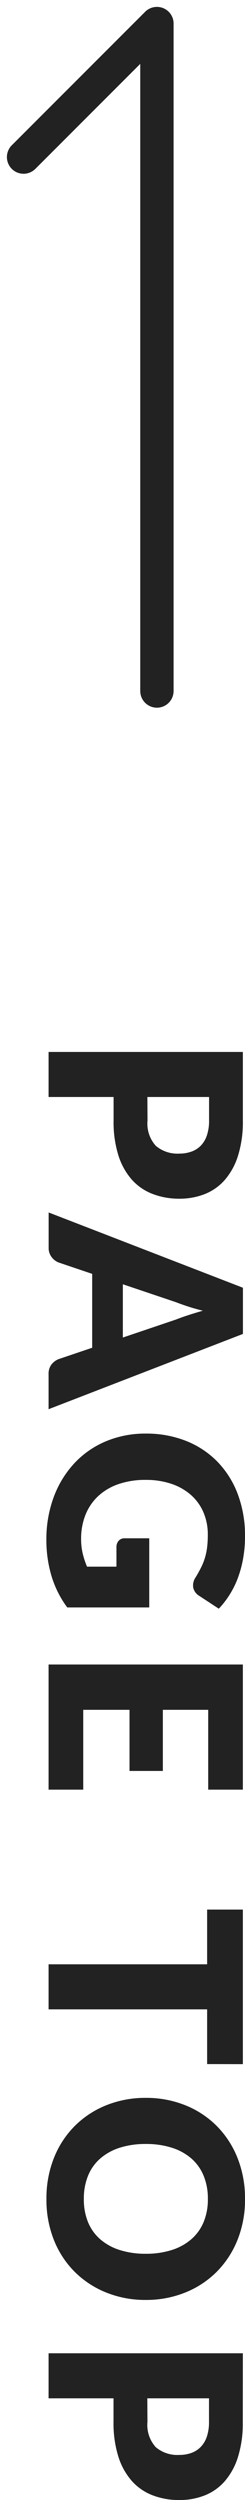 <svg xmlns="http://www.w3.org/2000/svg" width="14.698" height="149.834" viewBox="0 0 14.698 149.834">
  <g id="グループ_316" data-name="グループ 316" transform="translate(-1235.086 -916.086)">
    <path id="パス_702" data-name="パス 702" d="M5.24-5.936a1.984,1.984,0,0,0,1.52-.5,2,2,0,0,0,.464-1.408,2.106,2.106,0,0,0-.12-.728A1.481,1.481,0,0,0,6.74-9.14,1.637,1.637,0,0,0,6.124-9.5a2.725,2.725,0,0,0-.884-.128H3.832v3.7Zm0-5.72a6.781,6.781,0,0,1,2.116.292,4.061,4.061,0,0,1,1.456.8,3.135,3.135,0,0,1,.844,1.208,4.1,4.1,0,0,1,.272,1.5,4.422,4.422,0,0,1-.28,1.6A3.211,3.211,0,0,1,8.792-5a4.034,4.034,0,0,1-1.46.812A6.692,6.692,0,0,1,5.24-3.9H3.832V0h-2.7V-11.656Zm13.008,7.2-1.08-3.192q-.12-.3-.256-.716t-.272-.892q-.12.488-.256.9t-.256.72L15.056-4.456ZM22.544,0h-2.1a.915.915,0,0,1-.568-.164,1.042,1.042,0,0,1-.328-.42l-.688-2.032H14.432L13.744-.584a.972.972,0,0,1-.316.4.882.882,0,0,1-.564.18H10.752l4.512-11.656h2.768ZM30.28-6.04h4.144v4.92a6.126,6.126,0,0,1-1.908.952,7.5,7.5,0,0,1-2.116.3,7.272,7.272,0,0,1-2.62-.452,6.036,6.036,0,0,1-2.02-1.248,5.477,5.477,0,0,1-1.3-1.888,6.094,6.094,0,0,1-.456-2.372,6.458,6.458,0,0,1,.432-2.4,5.4,5.4,0,0,1,1.236-1.884,5.608,5.608,0,0,1,1.944-1.232,7.027,7.027,0,0,1,2.548-.44,7.421,7.421,0,0,1,1.368.12,6.73,6.73,0,0,1,1.18.328,5.43,5.43,0,0,1,.988.5,5.321,5.321,0,0,1,.8.624L33.72-9.024a.753.753,0,0,1-.476.344.84.84,0,0,1-.628-.144q-.32-.192-.6-.332a3.685,3.685,0,0,0-.58-.228,3.8,3.8,0,0,0-.624-.128,6.123,6.123,0,0,0-.736-.04,3.357,3.357,0,0,0-1.368.268,2.933,2.933,0,0,0-1.036.756,3.419,3.419,0,0,0-.66,1.172,4.724,4.724,0,0,0-.232,1.524,4.905,4.905,0,0,0,.256,1.648,3.409,3.409,0,0,0,.724,1.216,3.1,3.1,0,0,0,1.12.756,3.866,3.866,0,0,0,1.444.26,3.757,3.757,0,0,0,.884-.1,4.942,4.942,0,0,0,.772-.256V-4.072H30.824a.559.559,0,0,1-.4-.136.453.453,0,0,1-.144-.344ZM40.56-9.576v2.72h3.664v2H40.56V-2.08h4.784V0h-7.5V-11.656h7.5v2.08Zm21.232.064h-3.28V0h-2.7V-9.512h-3.28v-2.144h9.264Zm14.136,3.68a6.264,6.264,0,0,1-.436,2.352,5.669,5.669,0,0,1-1.228,1.892,5.631,5.631,0,0,1-1.908,1.26A6.489,6.489,0,0,1,69.88.128,6.519,6.519,0,0,1,67.4-.328a5.666,5.666,0,0,1-1.916-1.26A5.638,5.638,0,0,1,64.252-3.48a6.264,6.264,0,0,1-.436-2.352,6.264,6.264,0,0,1,.436-2.352,5.6,5.6,0,0,1,1.232-1.888A5.7,5.7,0,0,1,67.4-11.328a6.519,6.519,0,0,1,2.48-.456,6.439,6.439,0,0,1,2.476.46,5.711,5.711,0,0,1,1.908,1.26,5.625,5.625,0,0,1,1.228,1.888A6.243,6.243,0,0,1,75.928-5.832Zm-2.768,0a5.04,5.04,0,0,0-.224-1.556,3.3,3.3,0,0,0-.644-1.172A2.777,2.777,0,0,0,71.264-9.3a3.538,3.538,0,0,0-1.384-.256,3.59,3.59,0,0,0-1.4.256,2.77,2.77,0,0,0-1.032.736,3.3,3.3,0,0,0-.644,1.172,5.04,5.04,0,0,0-.224,1.556,5.068,5.068,0,0,0,.224,1.564A3.3,3.3,0,0,0,67.452-3.1a2.731,2.731,0,0,0,1.032.732,3.64,3.64,0,0,0,1.4.252,3.587,3.587,0,0,0,1.384-.252A2.738,2.738,0,0,0,72.292-3.1a3.3,3.3,0,0,0,.644-1.172A5.068,5.068,0,0,0,73.16-5.832Zm10.072-.1a1.984,1.984,0,0,0,1.52-.5,2,2,0,0,0,.464-1.408,2.106,2.106,0,0,0-.12-.728,1.481,1.481,0,0,0-.364-.564,1.636,1.636,0,0,0-.616-.364,2.725,2.725,0,0,0-.884-.128H81.824v3.7Zm0-5.72a6.781,6.781,0,0,1,2.116.292,4.061,4.061,0,0,1,1.456.8,3.134,3.134,0,0,1,.844,1.208,4.1,4.1,0,0,1,.272,1.5,4.422,4.422,0,0,1-.28,1.6A3.211,3.211,0,0,1,86.784-5a4.034,4.034,0,0,1-1.46.812,6.692,6.692,0,0,1-2.092.292H81.824V0h-2.7V-11.656Z" transform="translate(1238 978) rotate(90)" fill="#222"/>
    <g id="グループ_1" data-name="グループ 1" transform="translate(-77 524)">
      <line id="線_1" data-name="線 1" y1="40" transform="translate(1321.5 393.5)" fill="none" stroke="#222" stroke-linecap="round" stroke-width="2"/>
      <line id="線_2" data-name="線 2" y1="8" x2="8" transform="translate(1313.5 393.5)" fill="none" stroke="#222" stroke-linecap="round" stroke-width="2"/>
    </g>
  </g>
</svg>
